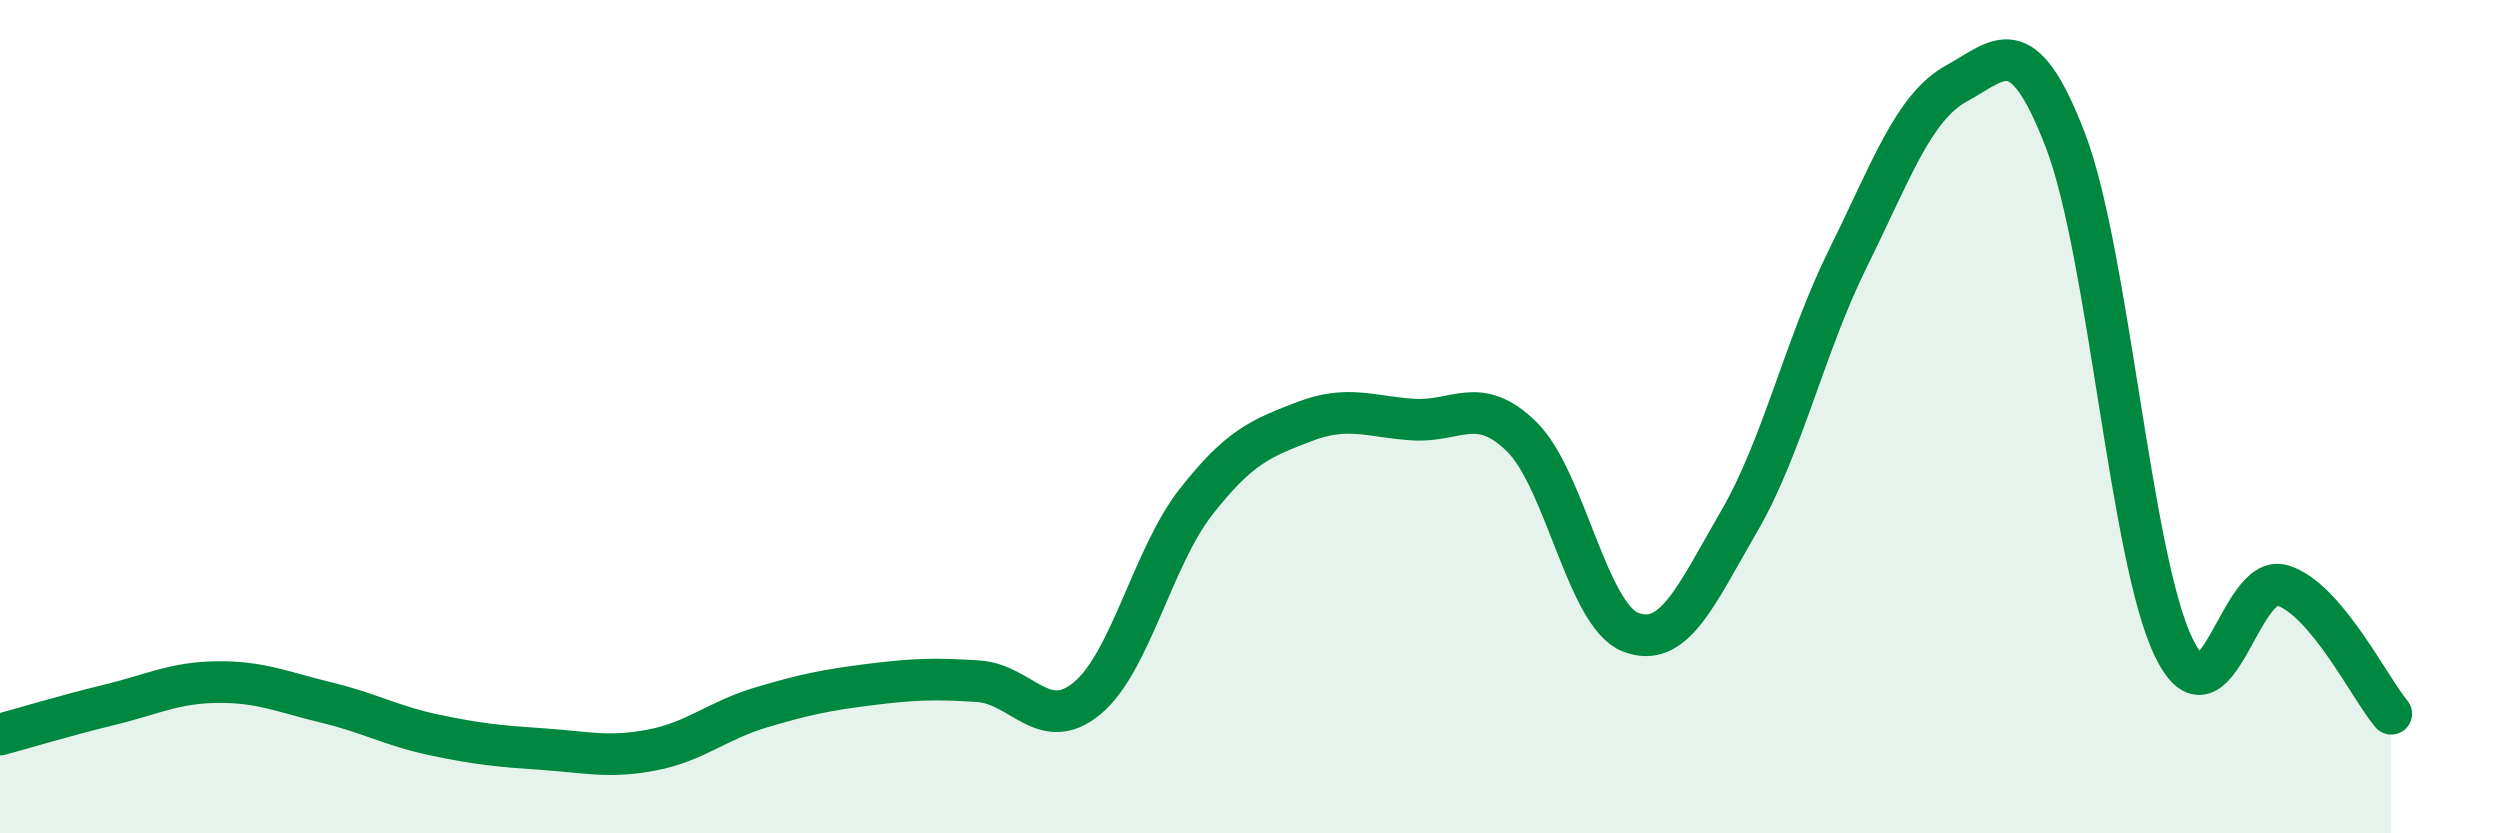 
    <svg width="60" height="20" viewBox="0 0 60 20" xmlns="http://www.w3.org/2000/svg">
      <path
        d="M 0,17.63 C 0.52,17.49 1.57,17.17 2.61,16.92 C 3.65,16.67 4.18,16.38 5.22,16.37 C 6.26,16.36 6.79,16.61 7.83,16.86 C 8.87,17.11 9.39,17.42 10.43,17.64 C 11.47,17.86 12,17.91 13.04,17.98 C 14.08,18.05 14.61,18.2 15.65,18 C 16.69,17.8 17.22,17.29 18.26,16.98 C 19.3,16.67 19.83,16.56 20.87,16.43 C 21.91,16.3 22.44,16.28 23.48,16.35 C 24.52,16.42 25.05,17.62 26.09,16.76 C 27.13,15.9 27.66,13.38 28.7,12.05 C 29.74,10.72 30.26,10.52 31.3,10.12 C 32.34,9.72 32.87,10 33.91,10.07 C 34.95,10.14 35.48,9.46 36.52,10.48 C 37.56,11.5 38.09,14.76 39.13,15.17 C 40.17,15.58 40.7,14.3 41.74,12.51 C 42.78,10.72 43.31,8.3 44.35,6.2 C 45.39,4.1 45.92,2.57 46.96,2 C 48,1.43 48.53,0.66 49.57,3.37 C 50.61,6.08 51.13,13.4 52.17,15.54 C 53.21,17.68 53.74,13.73 54.78,14.05 C 55.82,14.37 56.87,16.51 57.39,17.13L57.39 20L0 20Z"
        fill="#008740"
        opacity="0.1"
        stroke-linecap="round"
        stroke-linejoin="round"
      />
      <path
        d="M 0,17.63 C 0.52,17.49 1.57,17.17 2.61,16.92 C 3.65,16.67 4.18,16.38 5.22,16.37 C 6.26,16.36 6.79,16.61 7.83,16.86 C 8.87,17.11 9.39,17.42 10.43,17.64 C 11.47,17.86 12,17.91 13.04,17.98 C 14.08,18.05 14.61,18.2 15.65,18 C 16.69,17.8 17.22,17.29 18.26,16.98 C 19.3,16.67 19.83,16.56 20.87,16.43 C 21.91,16.3 22.44,16.28 23.48,16.35 C 24.52,16.42 25.05,17.62 26.09,16.76 C 27.13,15.9 27.66,13.38 28.7,12.05 C 29.74,10.72 30.26,10.52 31.3,10.12 C 32.34,9.72 32.87,10 33.91,10.07 C 34.95,10.14 35.48,9.46 36.52,10.48 C 37.56,11.5 38.09,14.76 39.13,15.17 C 40.17,15.58 40.7,14.3 41.74,12.51 C 42.78,10.72 43.31,8.3 44.35,6.2 C 45.39,4.1 45.92,2.57 46.96,2 C 48,1.43 48.53,0.66 49.57,3.37 C 50.61,6.08 51.13,13.4 52.17,15.54 C 53.21,17.68 53.74,13.73 54.78,14.05 C 55.82,14.37 56.87,16.51 57.39,17.13"
        stroke="#008740"
        stroke-width="1"
        fill="none"
        stroke-linecap="round"
        stroke-linejoin="round"
      />
    </svg>
  